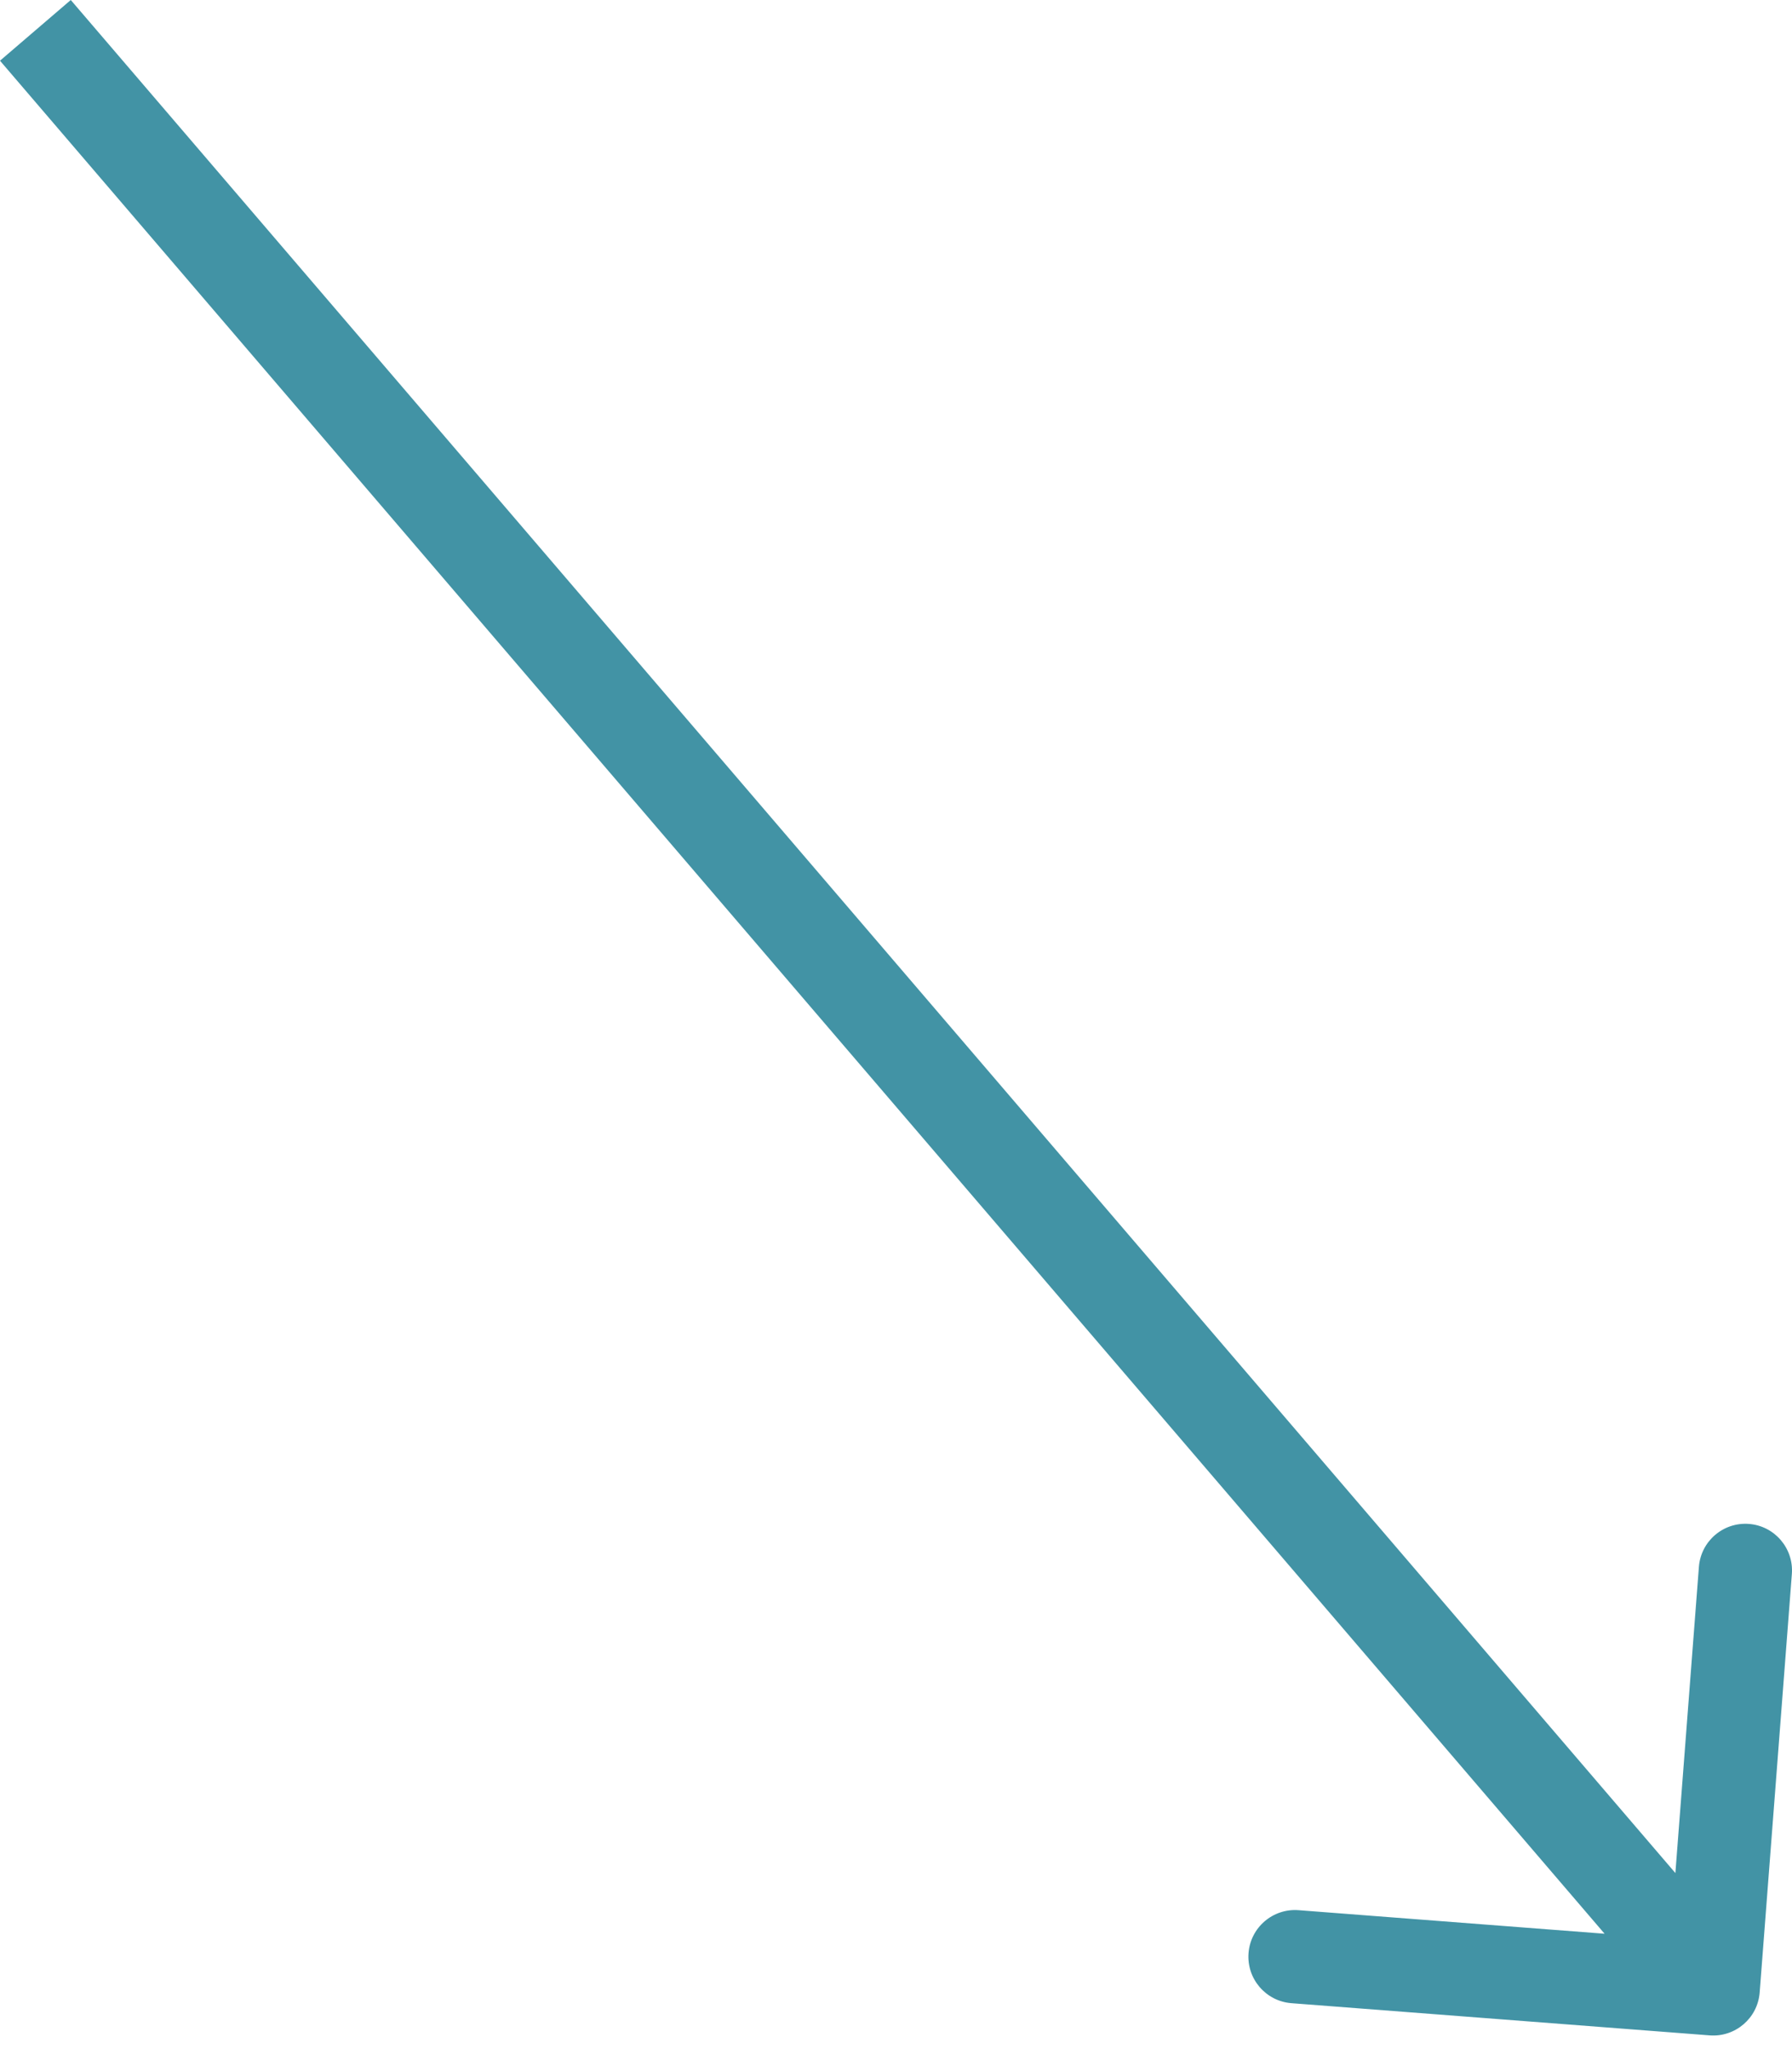 <?xml version="1.0" encoding="UTF-8"?> <svg xmlns="http://www.w3.org/2000/svg" width="77" height="88" viewBox="0 0 77 88" fill="none"> <path d="M73.461 87.41C74.564 87.495 75.527 86.67 75.611 85.567L76.994 67.597C77.079 66.494 76.253 65.531 75.151 65.446C74.048 65.361 73.085 66.186 73 67.289L71.772 83.263L55.798 82.034C54.695 81.95 53.732 82.775 53.648 83.877C53.563 84.98 54.388 85.943 55.491 86.028L73.461 87.41ZM4.15391e-05 2.607L72.094 86.717L75.135 84.11L3.041 0L4.15391e-05 2.607Z" fill="#4293A5"></path> </svg> 